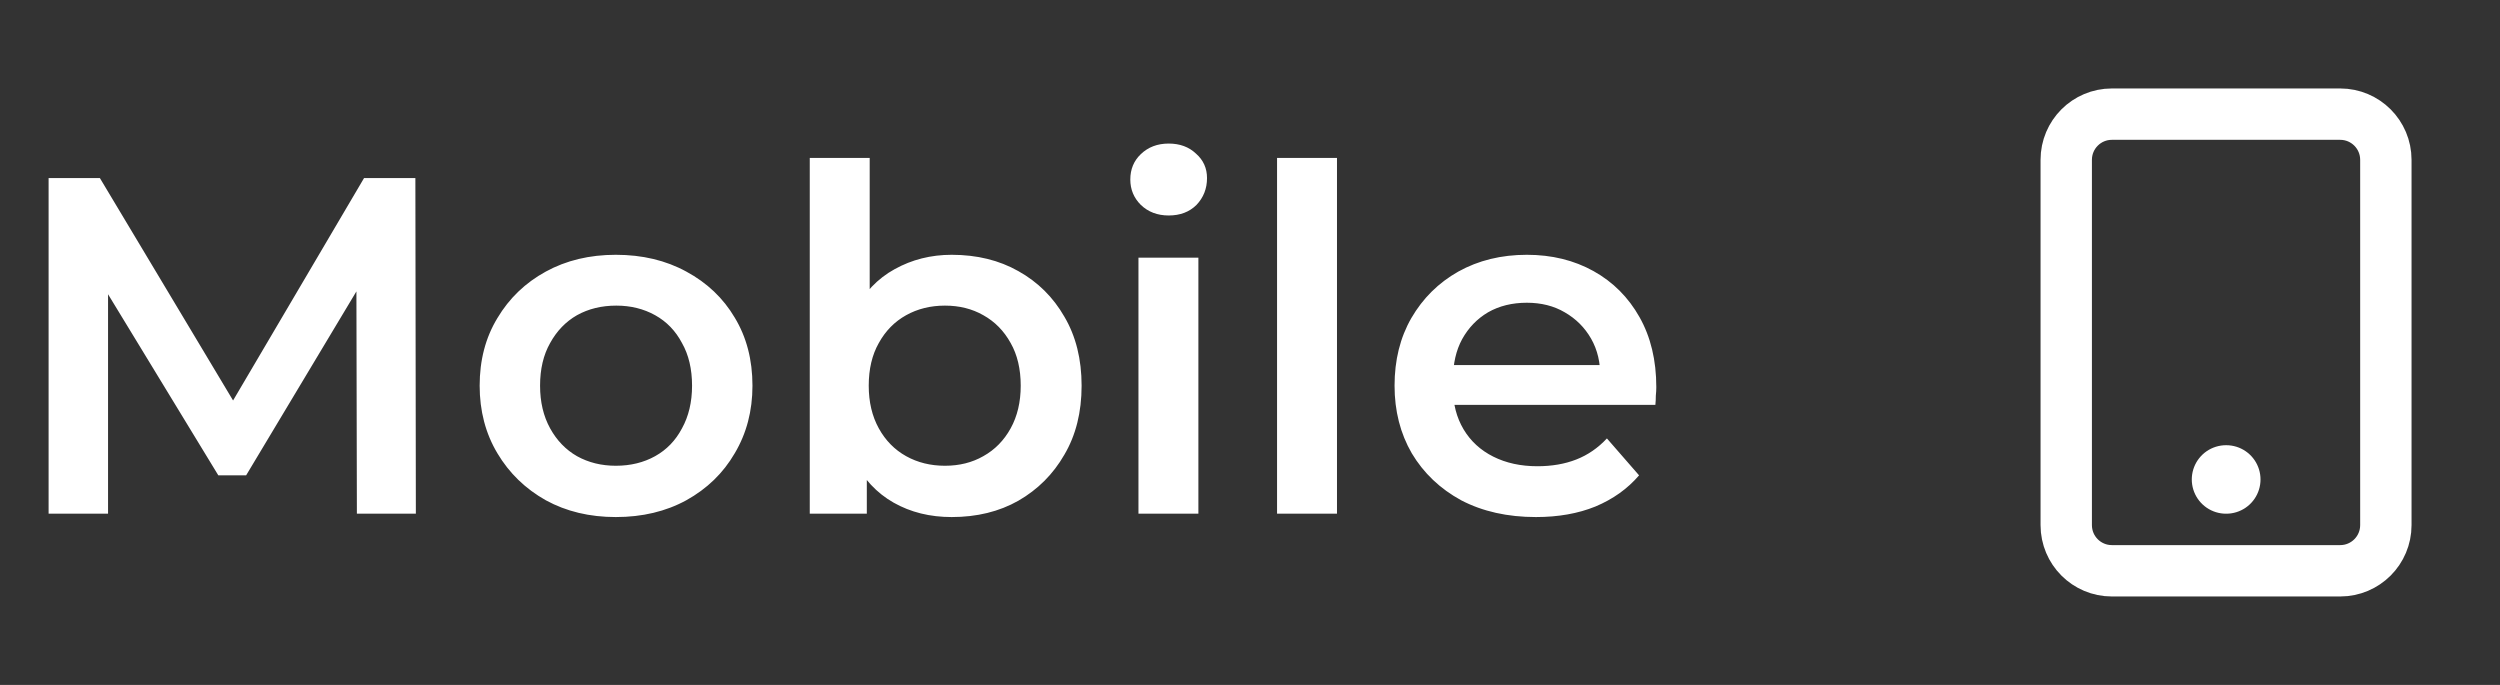 <?xml version="1.0" encoding="UTF-8"?> <svg xmlns="http://www.w3.org/2000/svg" width="73" height="20" viewBox="0 0 73 20" fill="none"><rect x="0" y="0" width="73" height="20" fill="#333333" stroke="none"/> <path d="M68.334 3.333H61.667C60.93 3.333 60.334 3.93 60.334 4.667V15.333C60.334 16.07 60.93 16.667 61.667 16.667H68.334C69.07 16.667 69.667 16.07 69.667 15.333V4.667C69.667 3.93 69.07 3.333 68.334 3.333Z" stroke="white" stroke-width="1.5" stroke-linecap="round" stroke-linejoin="round"></path> <path d="M65 14H65.007" stroke="white" stroke-width="2" stroke-linecap="round" stroke-linejoin="round"></path> <path d="M1.419 15V5.2H2.917L7.201 12.354H6.417L10.63 5.2H12.129L12.143 15H10.421L10.406 7.902H10.771L7.187 13.88H6.375L2.735 7.902H3.155V15H1.419ZM17.982 15.098C17.216 15.098 16.535 14.935 15.938 14.608C15.34 14.272 14.869 13.815 14.524 13.236C14.178 12.657 14.006 11.999 14.006 11.262C14.006 10.515 14.178 9.857 14.524 9.288C14.869 8.709 15.34 8.257 15.938 7.93C16.535 7.603 17.216 7.44 17.982 7.44C18.756 7.44 19.442 7.603 20.04 7.93C20.646 8.257 21.118 8.705 21.454 9.274C21.799 9.843 21.972 10.506 21.972 11.262C21.972 11.999 21.799 12.657 21.454 13.236C21.118 13.815 20.646 14.272 20.04 14.608C19.442 14.935 18.756 15.098 17.982 15.098ZM17.982 13.6C18.411 13.6 18.794 13.507 19.13 13.32C19.466 13.133 19.727 12.863 19.914 12.508C20.11 12.153 20.208 11.738 20.208 11.262C20.208 10.777 20.11 10.361 19.914 10.016C19.727 9.661 19.466 9.391 19.13 9.204C18.794 9.017 18.416 8.924 17.996 8.924C17.566 8.924 17.184 9.017 16.848 9.204C16.521 9.391 16.26 9.661 16.064 10.016C15.868 10.361 15.77 10.777 15.77 11.262C15.77 11.738 15.868 12.153 16.064 12.508C16.26 12.863 16.521 13.133 16.848 13.32C17.184 13.507 17.562 13.6 17.982 13.6ZM27.789 15.098C27.154 15.098 26.59 14.958 26.095 14.678C25.6 14.398 25.208 13.978 24.919 13.418C24.639 12.849 24.499 12.13 24.499 11.262C24.499 10.385 24.644 9.666 24.933 9.106C25.232 8.546 25.628 8.131 26.123 7.86C26.627 7.58 27.182 7.44 27.789 7.44C28.526 7.44 29.175 7.599 29.735 7.916C30.304 8.233 30.752 8.677 31.079 9.246C31.415 9.815 31.583 10.487 31.583 11.262C31.583 12.037 31.415 12.709 31.079 13.278C30.752 13.847 30.304 14.295 29.735 14.622C29.175 14.939 28.526 15.098 27.789 15.098ZM23.645 15V4.612H25.395V9.26L25.255 11.248L25.311 13.236V15H23.645ZM27.593 13.6C28.013 13.6 28.386 13.507 28.713 13.32C29.049 13.133 29.315 12.863 29.511 12.508C29.707 12.153 29.805 11.738 29.805 11.262C29.805 10.777 29.707 10.361 29.511 10.016C29.315 9.661 29.049 9.391 28.713 9.204C28.386 9.017 28.013 8.924 27.593 8.924C27.173 8.924 26.795 9.017 26.459 9.204C26.123 9.391 25.857 9.661 25.661 10.016C25.465 10.361 25.367 10.777 25.367 11.262C25.367 11.738 25.465 12.153 25.661 12.508C25.857 12.863 26.123 13.133 26.459 13.32C26.795 13.507 27.173 13.6 27.593 13.6ZM33.243 15V7.524H34.993V15H33.243ZM34.125 6.292C33.798 6.292 33.527 6.189 33.313 5.984C33.107 5.779 33.005 5.531 33.005 5.242C33.005 4.943 33.107 4.696 33.313 4.5C33.527 4.295 33.798 4.192 34.125 4.192C34.451 4.192 34.717 4.29 34.923 4.486C35.137 4.673 35.245 4.911 35.245 5.2C35.245 5.508 35.142 5.769 34.937 5.984C34.731 6.189 34.461 6.292 34.125 6.292ZM37.29 15V4.612H39.04V15H37.29ZM44.85 15.098C44.02 15.098 43.292 14.935 42.666 14.608C42.05 14.272 41.57 13.815 41.224 13.236C40.889 12.657 40.721 11.999 40.721 11.262C40.721 10.515 40.884 9.857 41.211 9.288C41.547 8.709 42.004 8.257 42.583 7.93C43.17 7.603 43.838 7.44 44.584 7.44C45.312 7.44 45.961 7.599 46.531 7.916C47.1 8.233 47.548 8.681 47.874 9.26C48.201 9.839 48.364 10.52 48.364 11.304C48.364 11.379 48.36 11.463 48.35 11.556C48.35 11.649 48.346 11.738 48.337 11.822H42.106V10.66H47.413L46.727 11.024C46.736 10.595 46.647 10.217 46.461 9.89C46.274 9.563 46.017 9.307 45.691 9.12C45.373 8.933 45.005 8.84 44.584 8.84C44.155 8.84 43.777 8.933 43.45 9.12C43.133 9.307 42.881 9.568 42.694 9.904C42.517 10.231 42.428 10.618 42.428 11.066V11.346C42.428 11.794 42.531 12.191 42.736 12.536C42.942 12.881 43.231 13.147 43.605 13.334C43.978 13.521 44.407 13.614 44.892 13.614C45.312 13.614 45.691 13.549 46.026 13.418C46.362 13.287 46.661 13.082 46.922 12.802L47.861 13.88C47.525 14.272 47.1 14.575 46.587 14.79C46.083 14.995 45.504 15.098 44.85 15.098Z" fill="white"></path> </svg> 